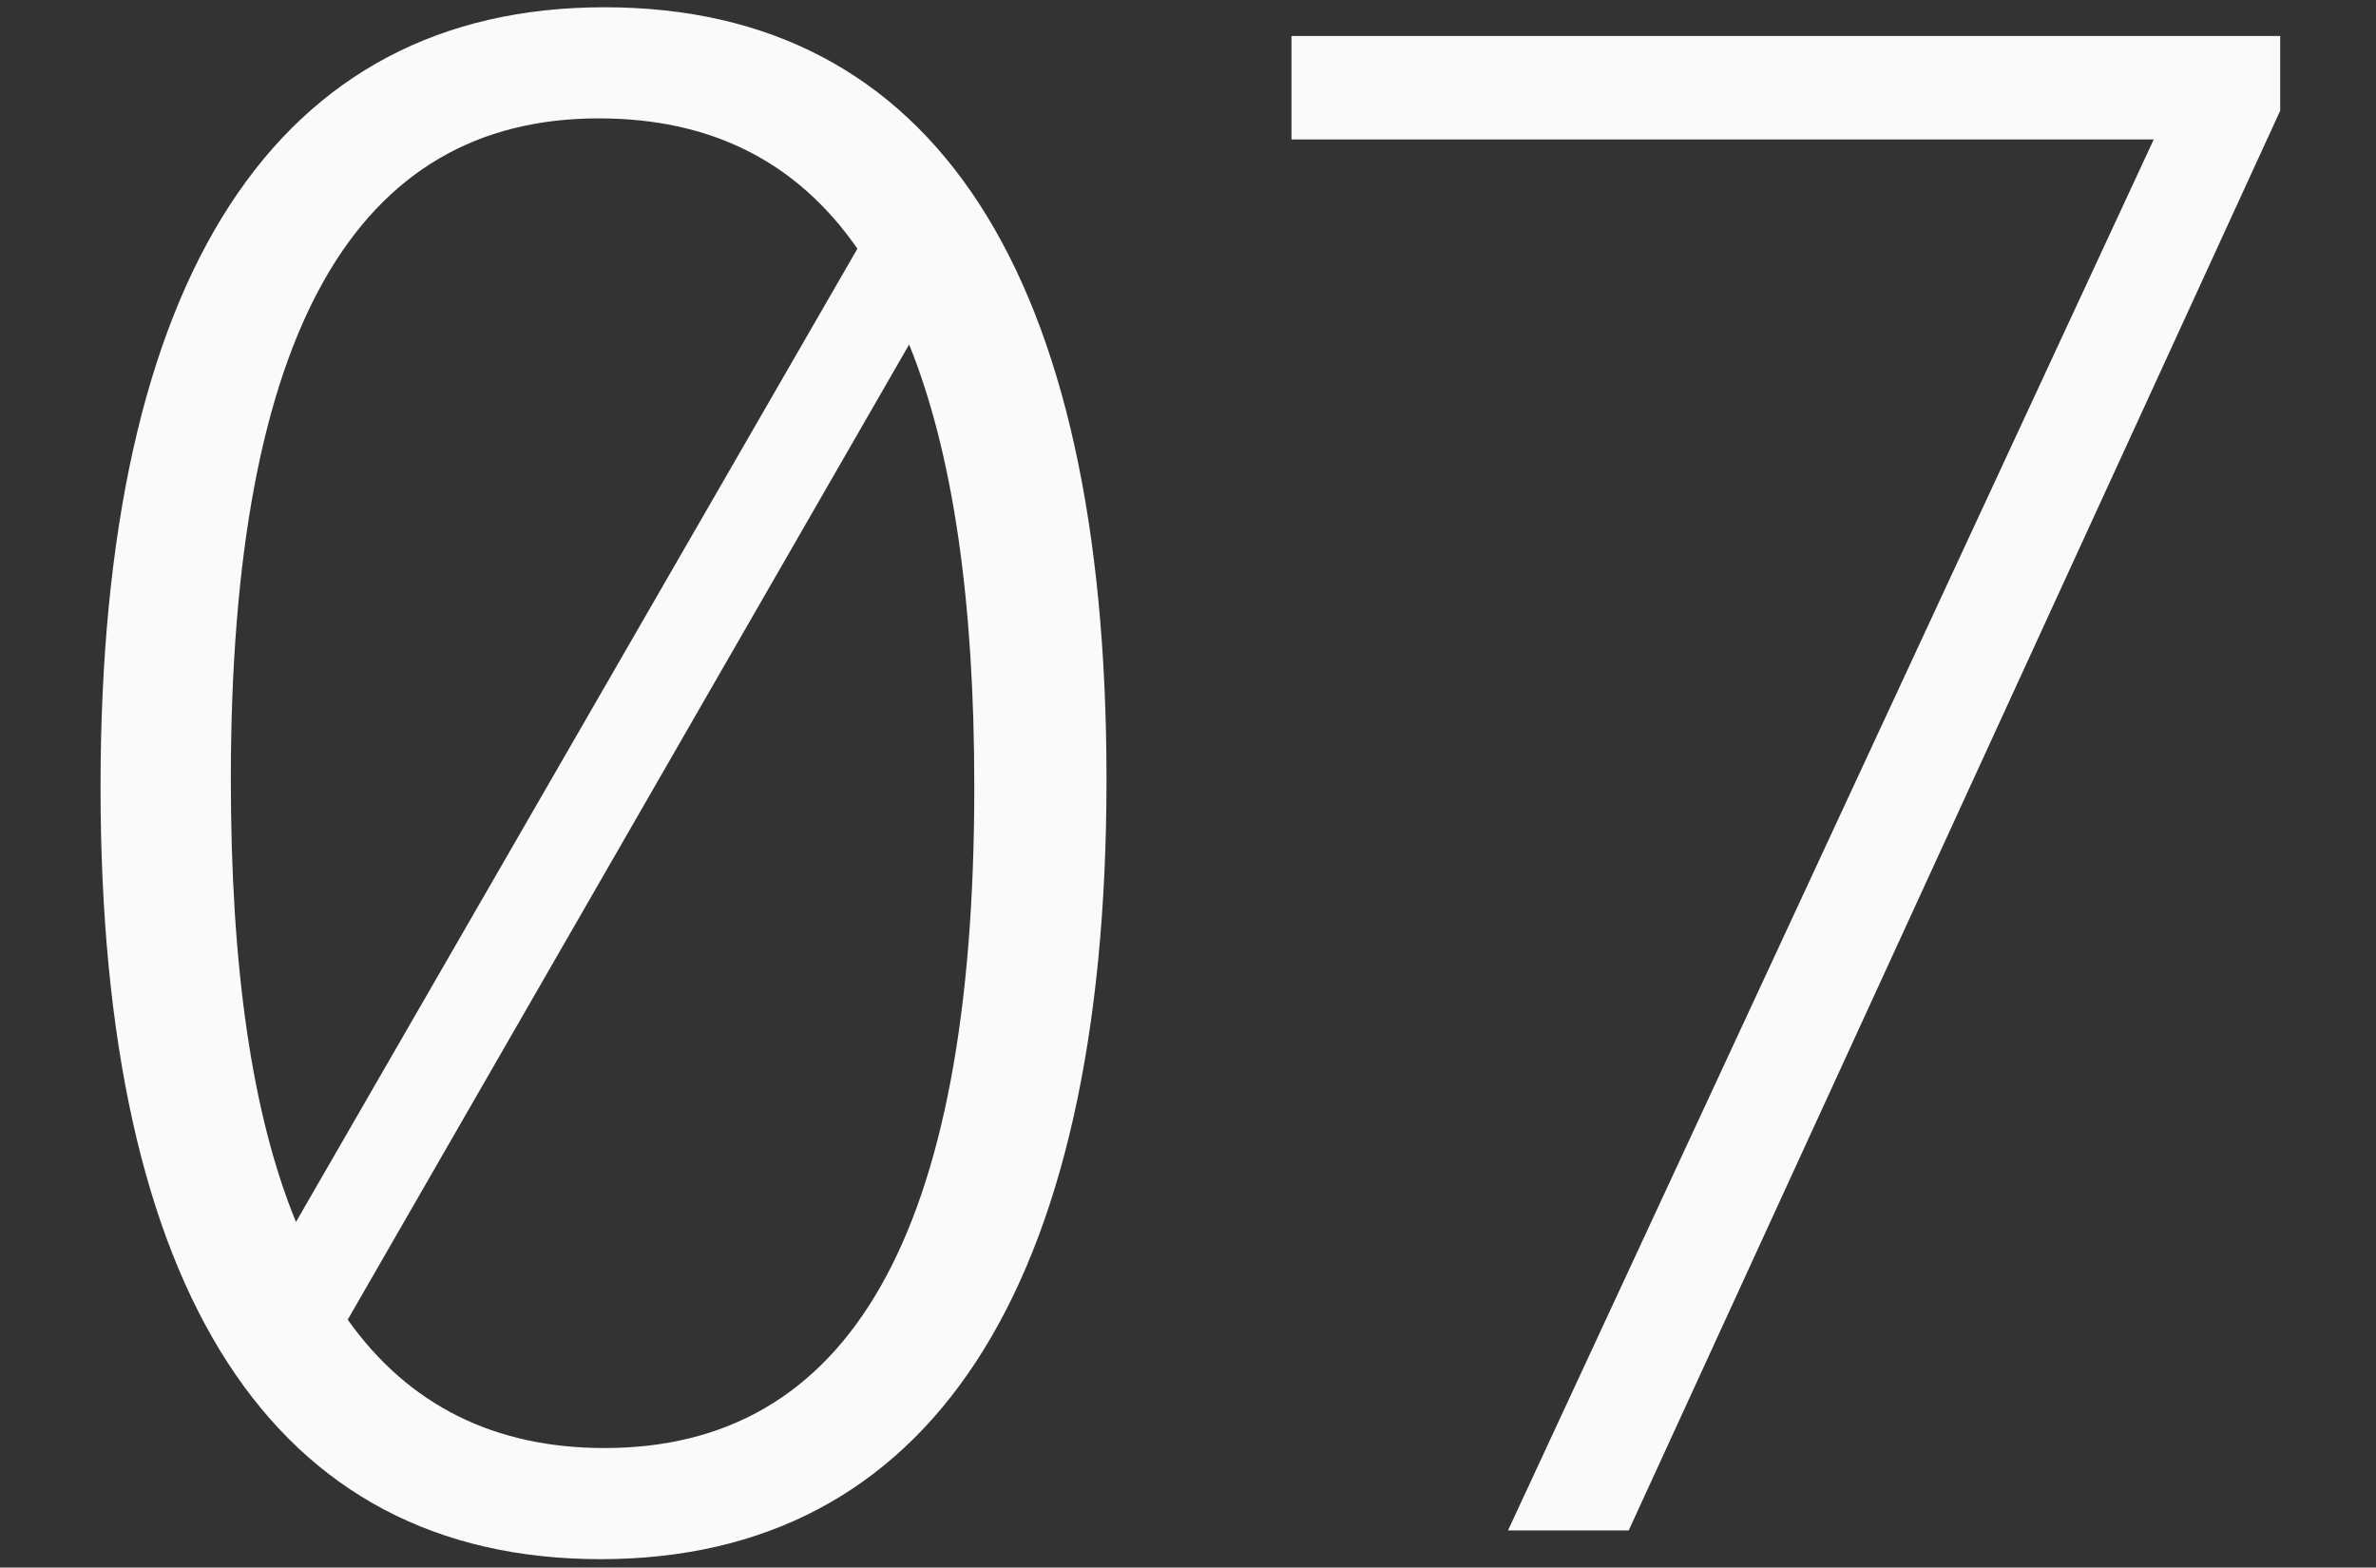 <svg width="1023" height="675" viewBox="0 0 1023 675" fill="none" xmlns="http://www.w3.org/2000/svg">
<rect x="0" y="0" width="1023" height="675" fill="#333333" stroke="none"/>
<path d="M260.262 3.125C402.162 3.125 476.412 117.8 476.412 335.6C476.412 555.875 399.687 671.375 258.612 671.375C117.537 671.375 43.287 556.7 43.287 338.9C43.287 118.625 119.187 3.125 260.262 3.125ZM257.787 50.975C153.837 50.975 99.387 141.725 99.387 335.6C99.387 416.45 108.462 479.975 127.437 526.175L369.162 107.075C342.762 69.125 305.637 50.975 257.787 50.975ZM260.262 623.525C365.037 623.525 419.487 532.775 419.487 338.9C419.487 258.875 410.412 195.35 391.437 148.325L149.712 568.25C176.112 605.375 213.237 623.525 260.262 623.525ZM649.275 659L927.3 60.05H556.05V15.5H981.75V47.675L701.25 659H649.275Z" fill="#FAFAFA"/>
</svg>
